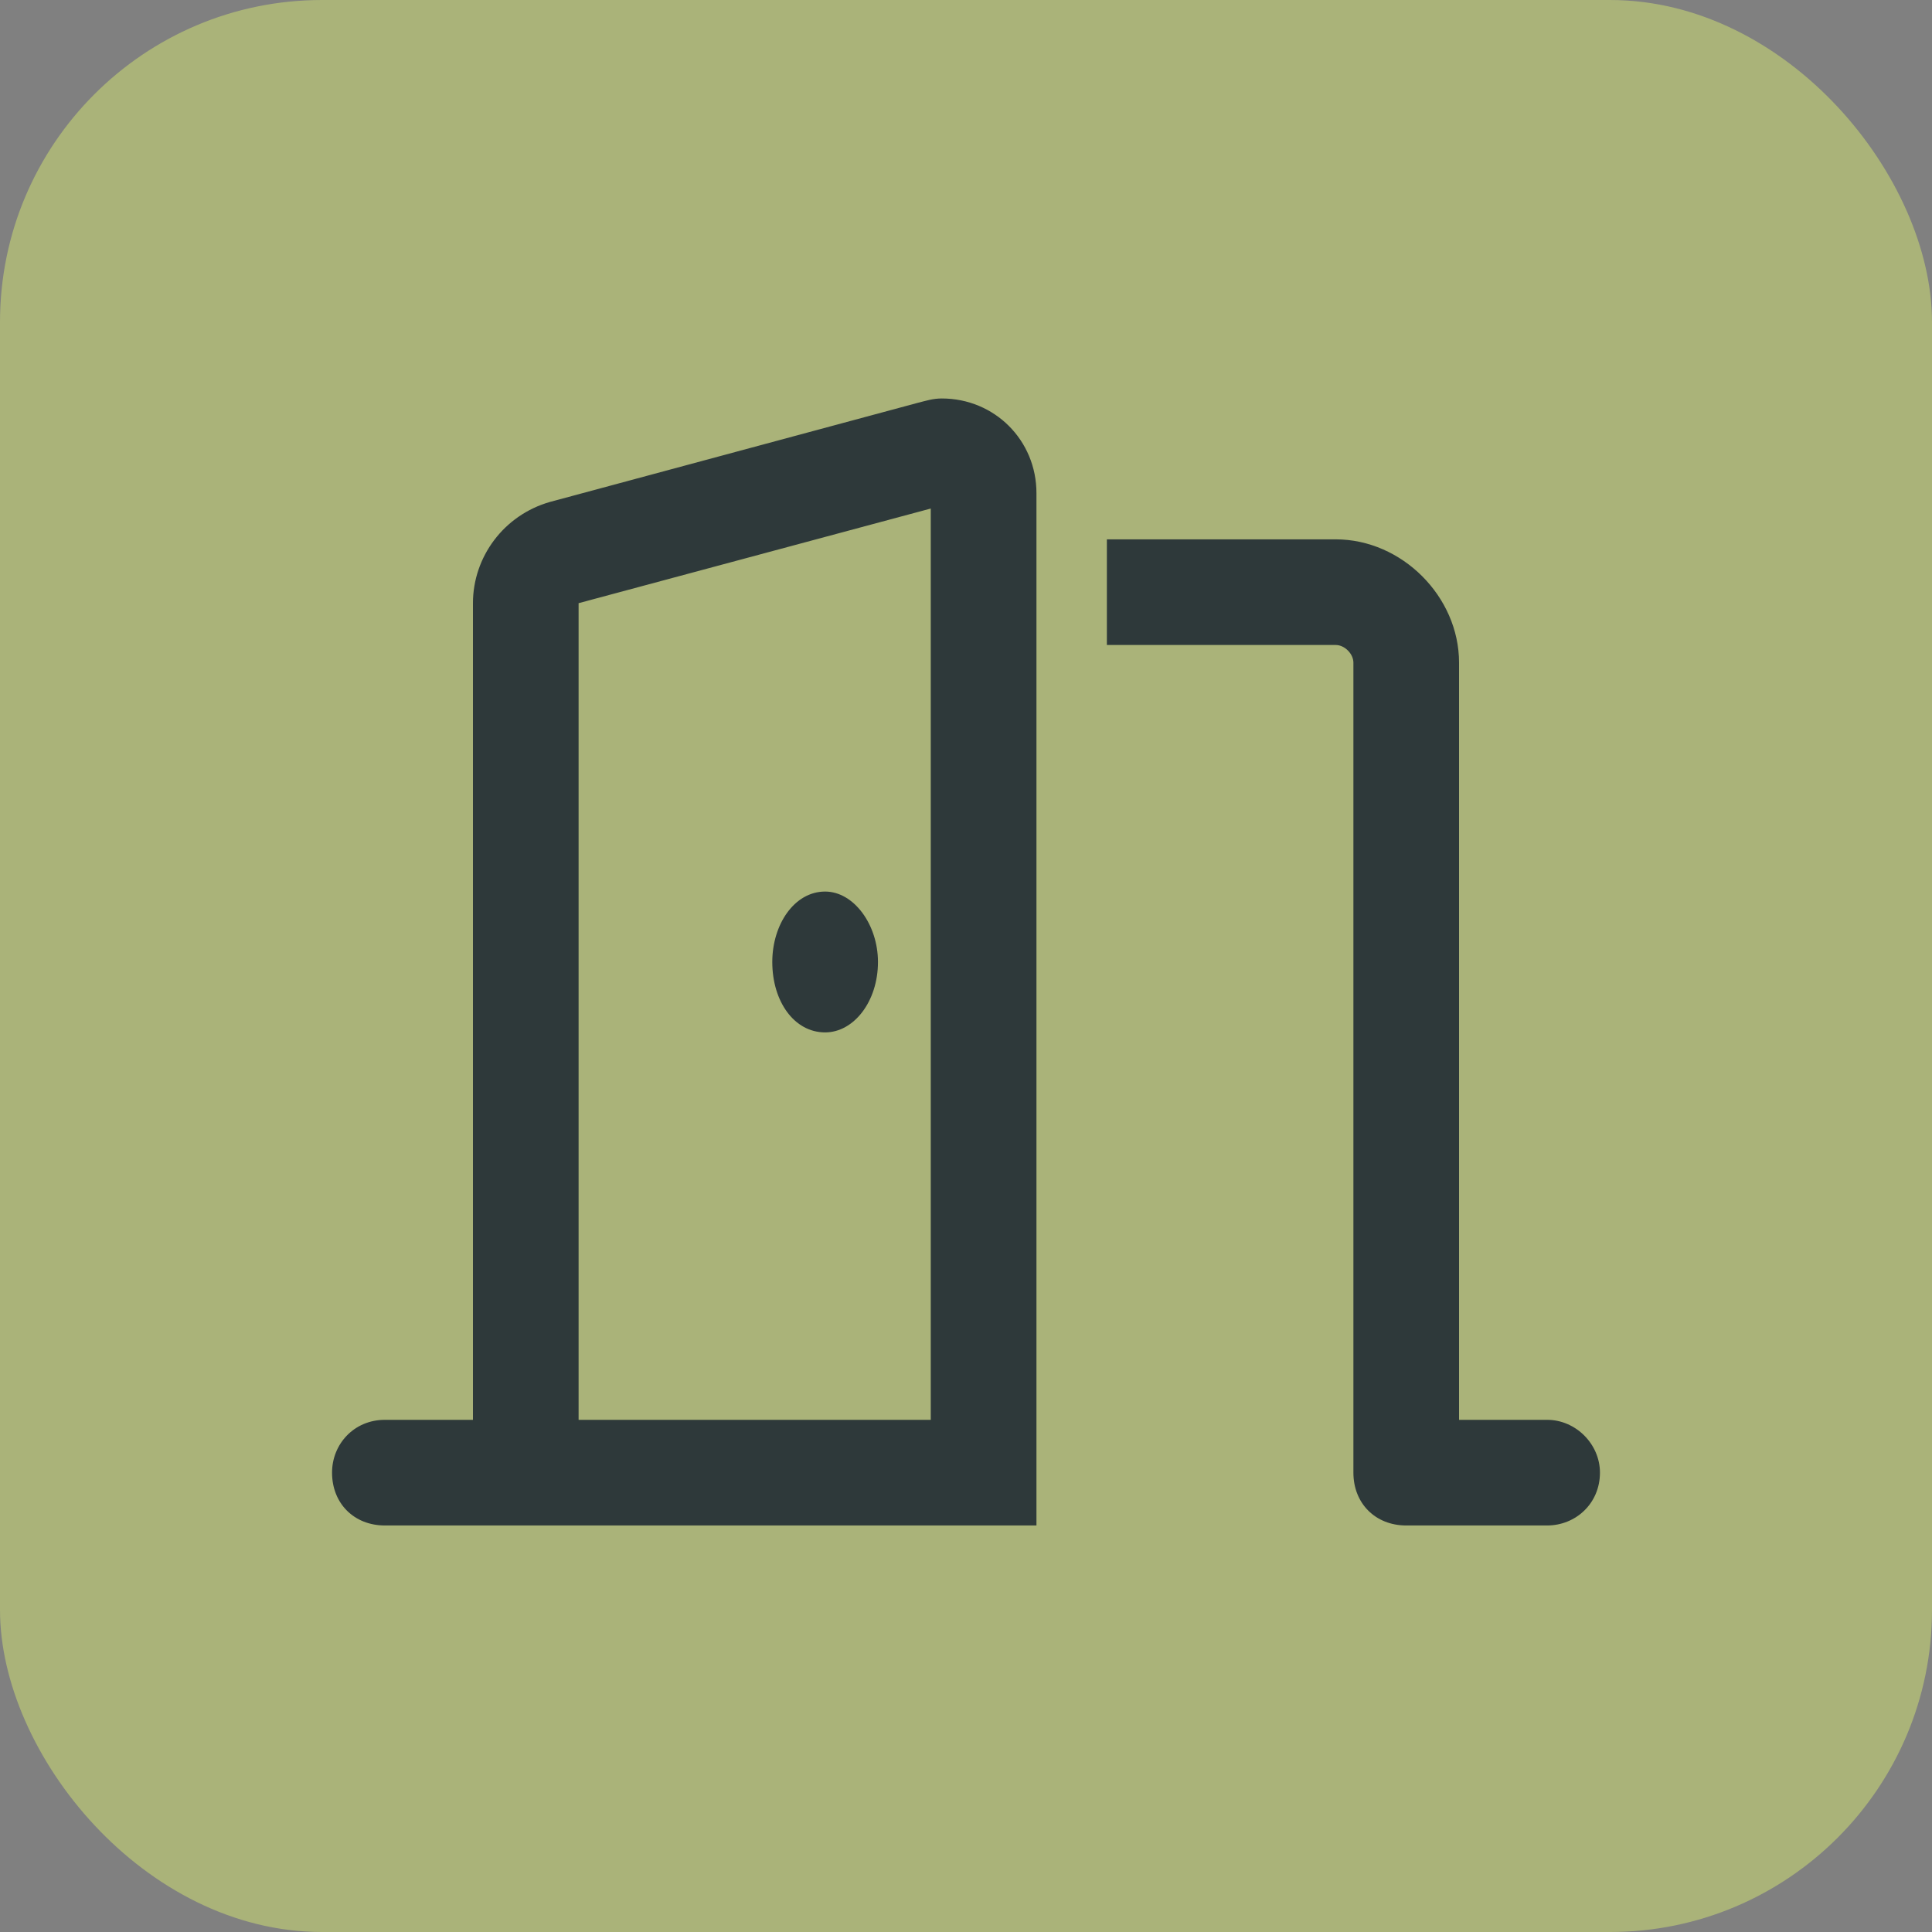 <svg width="60" height="60" viewBox="0 0 60 60" fill="none" xmlns="http://www.w3.org/2000/svg">
<rect x="0" y="0" width="60" height="60" fill="#808080" stroke="none"/>
<rect width="60" height="60" rx="10" fill="#EAFF6E" fill-opacity="0.4"/>
<path d="M28.906 15.793L17.969 18.732V44.094H28.906V15.793ZM32.188 44.094V47.375H28.906H17.969H16.875H14.688H11.953C10.996 47.375 10.312 46.691 10.312 45.734C10.312 44.846 10.996 44.094 11.953 44.094H14.688V18.732C14.688 17.297 15.645 15.998 17.08 15.588L28.496 12.512C28.77 12.443 28.975 12.375 29.248 12.375C30.889 12.375 32.188 13.674 32.188 15.315V44.094ZM25.625 32.062C24.668 32.062 23.984 31.105 23.984 29.875C23.984 28.713 24.668 27.688 25.625 27.688C26.514 27.688 27.266 28.713 27.266 29.875C27.266 31.105 26.514 32.062 25.625 32.062ZM34.375 20.031V16.75H41.484C43.535 16.75 45.312 18.527 45.312 20.578V44.094H48.047C48.935 44.094 49.688 44.846 49.688 45.734C49.688 46.691 48.935 47.375 48.047 47.375H43.672C42.715 47.375 42.031 46.691 42.031 45.734V20.578C42.031 20.305 41.758 20.031 41.484 20.031H34.375Z" fill="#2E393A"/>
</svg>
